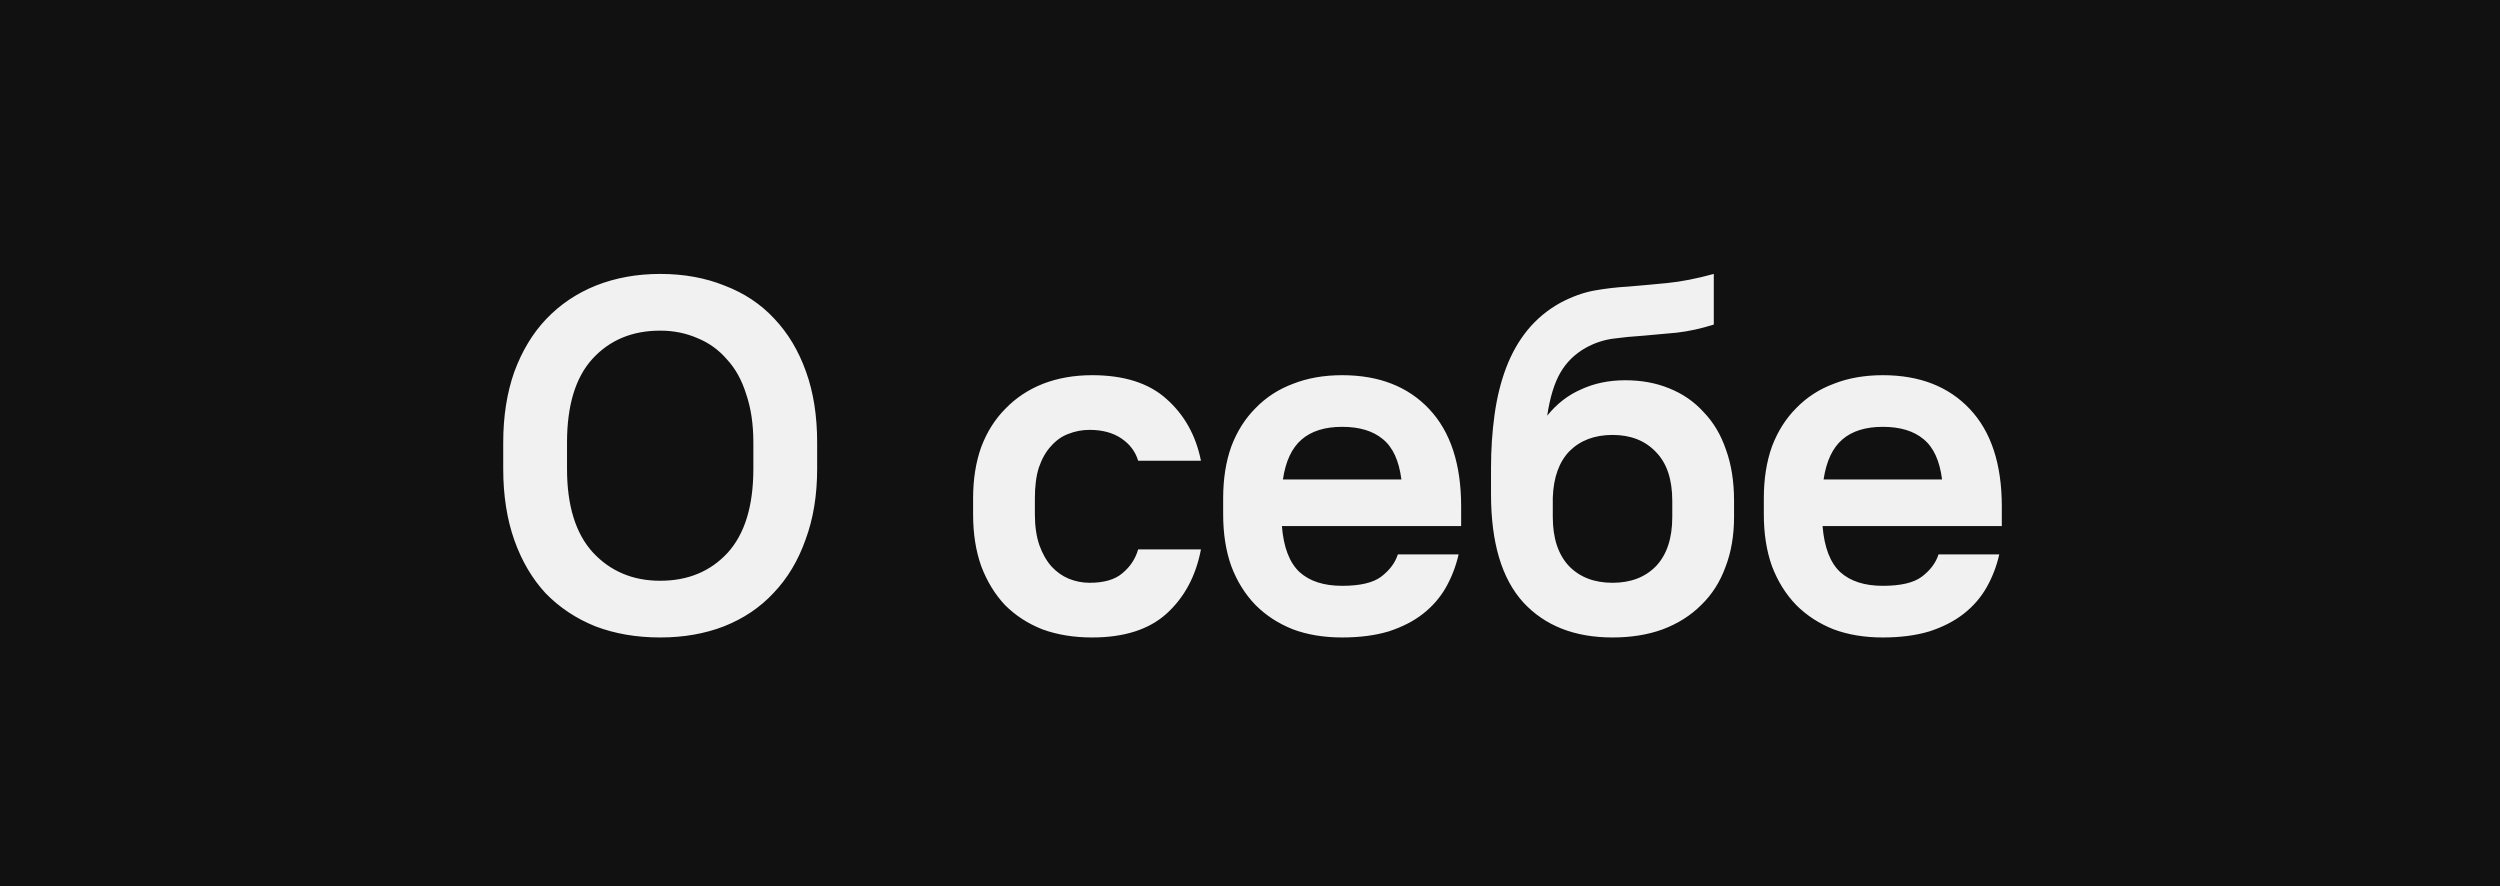 <?xml version="1.0" encoding="UTF-8"?> <svg xmlns="http://www.w3.org/2000/svg" width="79" height="28" viewBox="0 0 79 28" fill="none"> <rect width="79" height="28" fill="#111111"></rect> <path d="M20.862 20.144C20.116 20.144 19.433 20.027 18.814 19.792C18.206 19.547 17.683 19.2 17.246 18.752C16.82 18.293 16.489 17.733 16.254 17.072C16.02 16.411 15.902 15.659 15.902 14.816V13.984C15.902 13.152 16.02 12.405 16.254 11.744C16.5 11.083 16.835 10.528 17.262 10.08C17.7 9.621 18.222 9.269 18.83 9.024C19.449 8.779 20.126 8.656 20.862 8.656C21.609 8.656 22.286 8.779 22.894 9.024C23.513 9.259 24.035 9.605 24.462 10.064C24.899 10.523 25.235 11.083 25.47 11.744C25.705 12.395 25.822 13.141 25.822 13.984V14.816C25.822 15.648 25.7 16.395 25.454 17.056C25.22 17.717 24.884 18.277 24.446 18.736C24.02 19.195 23.497 19.547 22.878 19.792C22.27 20.027 21.598 20.144 20.862 20.144ZM20.862 18.352C21.737 18.352 22.446 18.059 22.99 17.472C23.534 16.875 23.806 15.989 23.806 14.816V13.984C23.806 13.408 23.732 12.901 23.582 12.464C23.444 12.016 23.241 11.648 22.974 11.36C22.718 11.061 22.409 10.837 22.046 10.688C21.683 10.528 21.289 10.448 20.862 10.448C19.977 10.448 19.262 10.747 18.718 11.344C18.185 11.931 17.918 12.811 17.918 13.984V14.816C17.918 15.979 18.19 16.859 18.734 17.456C19.289 18.053 19.998 18.352 20.862 18.352ZM34.51 20.144C33.934 20.144 33.411 20.059 32.942 19.888C32.483 19.707 32.088 19.451 31.758 19.12C31.438 18.779 31.187 18.368 31.006 17.888C30.835 17.408 30.75 16.864 30.75 16.256V15.744C30.75 15.147 30.835 14.608 31.006 14.128C31.187 13.648 31.443 13.243 31.774 12.912C32.104 12.571 32.499 12.309 32.958 12.128C33.427 11.947 33.944 11.856 34.51 11.856C35.523 11.856 36.307 12.107 36.862 12.608C37.427 13.109 37.79 13.76 37.95 14.56H35.966C35.88 14.272 35.704 14.037 35.438 13.856C35.171 13.675 34.835 13.584 34.43 13.584C34.195 13.584 33.971 13.627 33.758 13.712C33.555 13.787 33.374 13.915 33.214 14.096C33.054 14.267 32.926 14.491 32.83 14.768C32.744 15.035 32.702 15.36 32.702 15.744V16.256C32.702 16.629 32.75 16.955 32.846 17.232C32.942 17.499 33.07 17.723 33.23 17.904C33.39 18.075 33.571 18.203 33.774 18.288C33.987 18.373 34.206 18.416 34.43 18.416C34.888 18.416 35.235 18.315 35.47 18.112C35.715 17.909 35.88 17.659 35.966 17.36H37.95C37.79 18.203 37.427 18.88 36.862 19.392C36.307 19.893 35.523 20.144 34.51 20.144ZM42.412 20.144C41.836 20.144 41.318 20.059 40.86 19.888C40.401 19.707 40.006 19.451 39.676 19.12C39.345 18.779 39.089 18.368 38.908 17.888C38.737 17.408 38.652 16.864 38.652 16.256V15.744C38.652 15.136 38.737 14.592 38.908 14.112C39.089 13.632 39.345 13.227 39.676 12.896C40.006 12.555 40.401 12.299 40.86 12.128C41.318 11.947 41.836 11.856 42.412 11.856C43.574 11.856 44.492 12.213 45.164 12.928C45.836 13.643 46.172 14.667 46.172 16V16.624H40.508C40.561 17.296 40.748 17.781 41.068 18.08C41.388 18.368 41.836 18.512 42.412 18.512C42.977 18.512 43.388 18.416 43.644 18.224C43.91 18.021 44.086 17.787 44.172 17.52H46.092C46.006 17.893 45.873 18.24 45.692 18.56C45.51 18.88 45.27 19.157 44.972 19.392C44.673 19.627 44.31 19.813 43.884 19.952C43.457 20.08 42.966 20.144 42.412 20.144ZM42.412 13.488C41.868 13.488 41.441 13.621 41.132 13.888C40.822 14.155 40.625 14.576 40.54 15.152H44.284C44.209 14.555 44.012 14.128 43.692 13.872C43.382 13.616 42.956 13.488 42.412 13.488ZM50.956 20.144C49.762 20.144 48.823 19.776 48.14 19.04C47.458 18.293 47.116 17.152 47.116 15.616V14.784C47.116 14.197 47.154 13.637 47.228 13.104C47.303 12.56 47.426 12.064 47.596 11.616C47.767 11.168 47.991 10.773 48.268 10.432C48.556 10.08 48.903 9.792 49.308 9.568C49.671 9.376 50.023 9.248 50.364 9.184C50.716 9.12 51.079 9.077 51.452 9.056C51.836 9.024 52.247 8.987 52.684 8.944C53.122 8.901 53.612 8.805 54.156 8.656V10.256C53.751 10.384 53.362 10.469 52.988 10.512C52.626 10.544 52.274 10.576 51.932 10.608C51.591 10.629 51.266 10.661 50.956 10.704C50.658 10.747 50.375 10.843 50.108 10.992C49.767 11.184 49.5 11.445 49.308 11.776C49.116 12.107 48.978 12.56 48.892 13.136C49.191 12.763 49.548 12.485 49.964 12.304C50.38 12.112 50.844 12.016 51.356 12.016C51.868 12.016 52.332 12.101 52.748 12.272C53.175 12.443 53.538 12.693 53.836 13.024C54.146 13.344 54.38 13.739 54.54 14.208C54.711 14.677 54.796 15.216 54.796 15.824V16.336C54.796 16.923 54.706 17.451 54.524 17.92C54.354 18.389 54.098 18.789 53.756 19.12C53.426 19.451 53.02 19.707 52.54 19.888C52.071 20.059 51.543 20.144 50.956 20.144ZM50.956 13.744C50.391 13.744 49.938 13.915 49.596 14.256C49.266 14.597 49.09 15.088 49.068 15.728V16.336C49.068 17.008 49.239 17.525 49.58 17.888C49.922 18.24 50.38 18.416 50.956 18.416C51.532 18.416 51.991 18.24 52.332 17.888C52.674 17.525 52.844 17.008 52.844 16.336V15.824C52.844 15.152 52.674 14.64 52.332 14.288C51.991 13.925 51.532 13.744 50.956 13.744ZM59.497 20.144C58.921 20.144 58.404 20.059 57.945 19.888C57.486 19.707 57.092 19.451 56.761 19.12C56.431 18.779 56.175 18.368 55.993 17.888C55.822 17.408 55.737 16.864 55.737 16.256V15.744C55.737 15.136 55.822 14.592 55.993 14.112C56.175 13.632 56.431 13.227 56.761 12.896C57.092 12.555 57.486 12.299 57.945 12.128C58.404 11.947 58.921 11.856 59.497 11.856C60.66 11.856 61.577 12.213 62.249 12.928C62.921 13.643 63.257 14.667 63.257 16V16.624H57.593C57.647 17.296 57.833 17.781 58.153 18.08C58.473 18.368 58.921 18.512 59.497 18.512C60.062 18.512 60.473 18.416 60.729 18.224C60.996 18.021 61.172 17.787 61.257 17.52H63.177C63.092 17.893 62.959 18.24 62.777 18.56C62.596 18.88 62.356 19.157 62.057 19.392C61.758 19.627 61.396 19.813 60.969 19.952C60.542 20.08 60.052 20.144 59.497 20.144ZM59.497 13.488C58.953 13.488 58.526 13.621 58.217 13.888C57.908 14.155 57.711 14.576 57.625 15.152H61.369C61.294 14.555 61.097 14.128 60.777 13.872C60.468 13.616 60.041 13.488 59.497 13.488Z" fill="#F1F1F1"></path> </svg> 